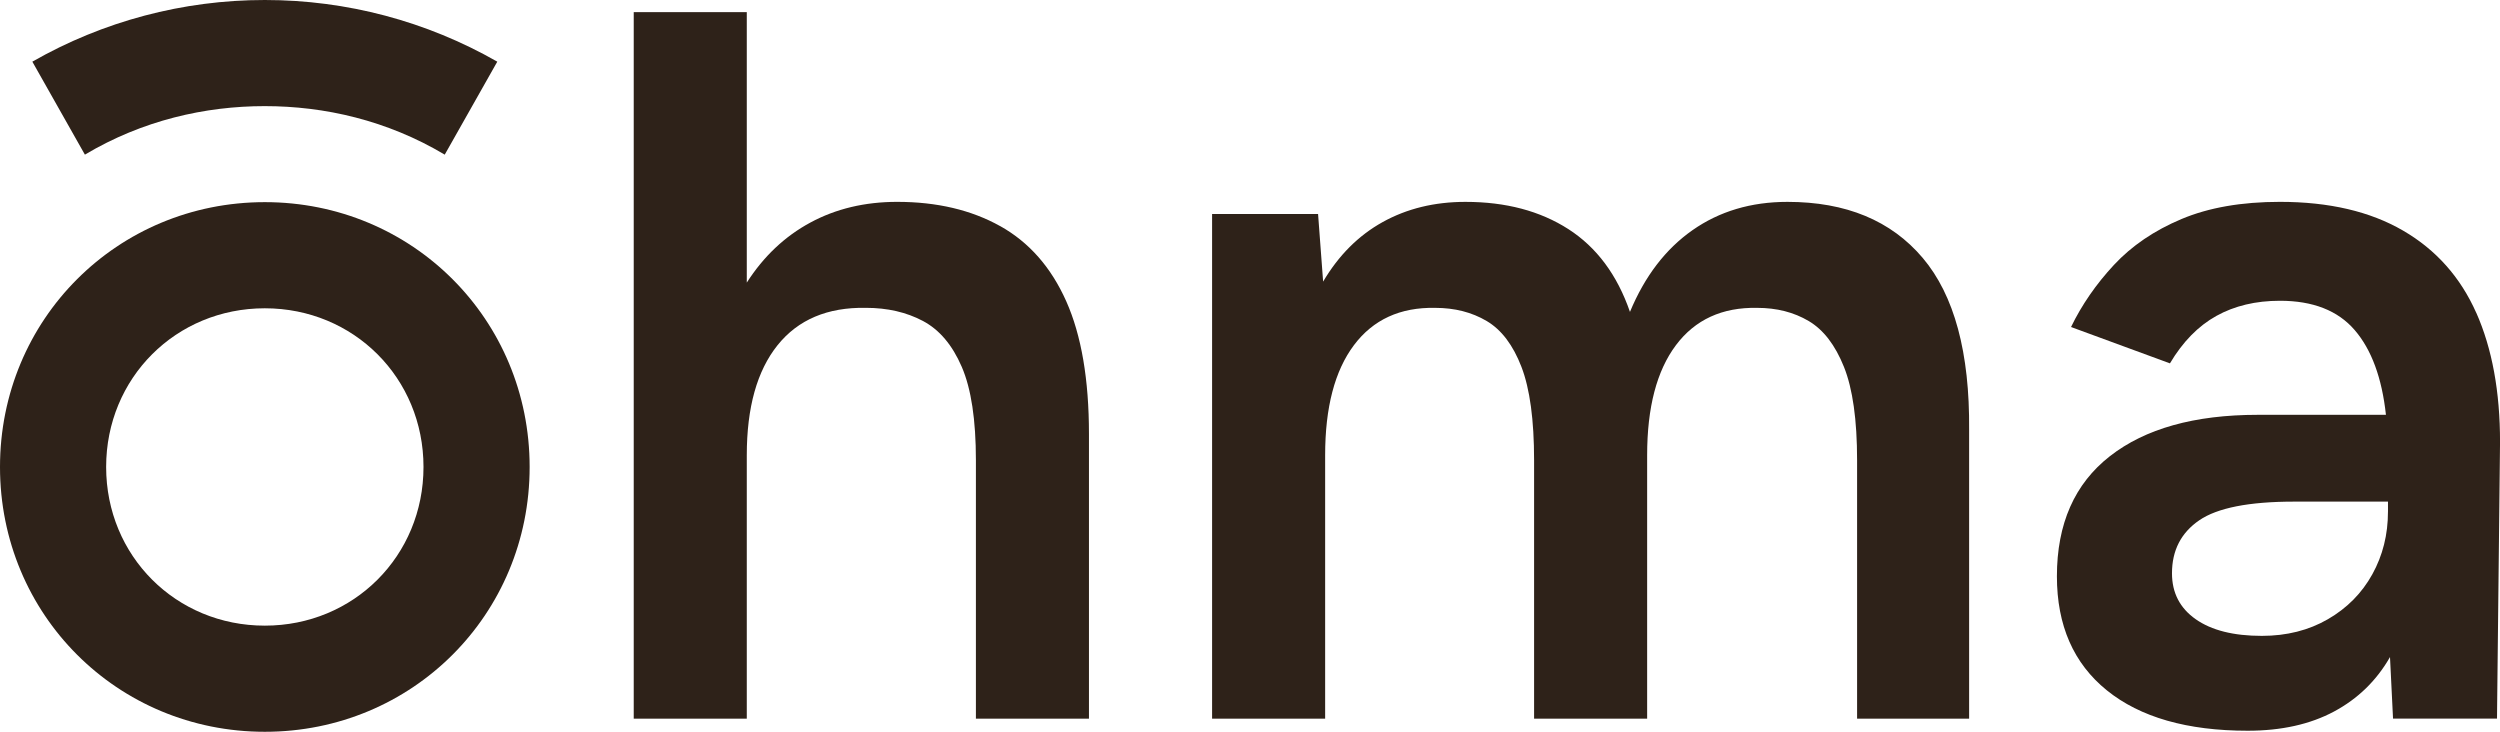 <?xml version="1.0" encoding="UTF-8"?>
<svg id="Layer_2" data-name="Layer 2" xmlns="http://www.w3.org/2000/svg" viewBox="0 0 1400 409.79">
  <defs>
    <style>
      .cls-1 {
        fill: #2e2219;
      }
    </style>
  </defs>
  <g id="Layer_1-2" data-name="Layer 1">
    <g>
      <path class="cls-1" d="M560.07,126.61c-16.2-9.04-35.42-13.57-57.65-13.57-18.09,0-34.29,3.86-48.61,11.59-14.32,7.72-26.19,18.94-35.61,33.63V6.78h-63.31v395.66h63.31v-147.53c0-26.75,5.75-47.29,17.24-61.61,11.49-14.32,27.98-21.29,49.46-20.91,12.06,0,22.7,2.45,31.94,7.35,9.23,4.9,16.49,13.47,21.76,25.72,5.28,12.25,7.91,29.67,7.91,52.28v144.7h63.31v-159.4c0-30.52-4.24-55.3-12.72-74.33-8.48-19.03-20.82-33.07-37.02-42.11Z"/>
      <path class="cls-1" d="M1000.95,113.05c-20.35,0-38.06,5.28-53.13,15.83-15.07,10.55-26.75,25.81-35.04,45.78-7.16-20.73-18.65-36.17-34.48-46.35-15.83-10.17-35.04-15.26-57.65-15.26-17.33,0-32.78,3.77-46.35,11.3-13.57,7.54-24.68,18.65-33.35,33.35l-2.83-37.87h-59.35v282.62h63.31v-147.53c0-26.75,5.37-47.29,16.11-61.61,10.74-14.32,25.91-21.29,45.5-20.91,10.93,0,20.54,2.45,28.83,7.35,8.29,4.9,14.79,13.47,19.5,25.72,4.71,12.25,7.07,29.67,7.07,52.28v144.7h63.31v-147.53c0-26.75,5.37-47.29,16.11-61.61,10.74-14.32,25.91-21.29,45.5-20.91,10.93,0,20.54,2.45,28.83,7.35,8.29,4.9,14.88,13.47,19.78,25.72,4.9,12.25,7.35,29.67,7.35,52.28v144.7h62.74v-161.66c.38-43.33-8.29-75.46-26-96.37-17.71-20.91-42.96-31.37-75.74-31.37Z"/>
      <path class="cls-1" d="M1386.72,175.22c-8.86-19.97-22.51-35.33-40.98-46.07-18.46-10.74-41.45-16.11-68.96-16.11-21.48,0-39.85,3.2-55.11,9.61-15.26,6.41-27.88,14.98-37.87,25.72-9.99,10.74-17.99,22.33-24.02,34.76l55.39,20.35c7.16-12.06,15.83-20.91,26-26.57,10.17-5.65,22.04-8.48,35.61-8.48,18.46,0,32.41,5.46,41.83,16.39,9.42,10.93,15.26,26.75,17.52,47.48h-71.78c-35.42,0-63.02,7.72-82.81,23.17-19.78,15.45-29.67,37.87-29.67,67.26,0,27.51,9.33,48.8,27.98,63.87,18.65,15.07,44.94,22.61,78.85,22.61,18.84,0,34.95-3.58,48.33-10.74,13.38-7.16,23.83-17.33,31.37-30.52l1.7,34.48h58.22l1.7-154.87c0-28.26-4.43-52.38-13.28-72.35ZM1337.26,286.57c0,12.81-2.92,24.49-8.76,35.04-5.84,10.55-14.13,18.94-24.87,25.15-10.74,6.22-23.08,9.33-37.02,9.33-15.83,0-28.17-3.11-37.02-9.33-8.86-6.22-13.28-14.79-13.28-25.72,0-12.81,5.09-22.7,15.26-29.67,10.17-6.97,27.88-10.46,53.13-10.46h52.57v5.65Z"/>
      <path class="cls-1" d="M148.3,59.43c33.39,0,68.49,7.92,100.75,27.17l29.43-52.07C238.86,11.89,194.14,0,148.3,0S57.73,11.89,18.11,34.53l29.43,52.07c32.26-19.24,67.36-27.17,100.75-27.17Z"/>
      <path class="cls-1" d="M148.3,113.2C65.66,113.2,0,178.86,0,261.5s65.66,148.3,148.3,148.3,148.3-65.66,148.3-148.3S230.93,113.2,148.3,113.2ZM148.3,350.36c-49.81,0-88.86-39.05-88.86-88.86s39.05-88.86,88.86-88.86,88.86,39.05,88.86,88.86-39.05,88.86-88.86,88.86Z"/>
    </g>
  </g>
</svg>